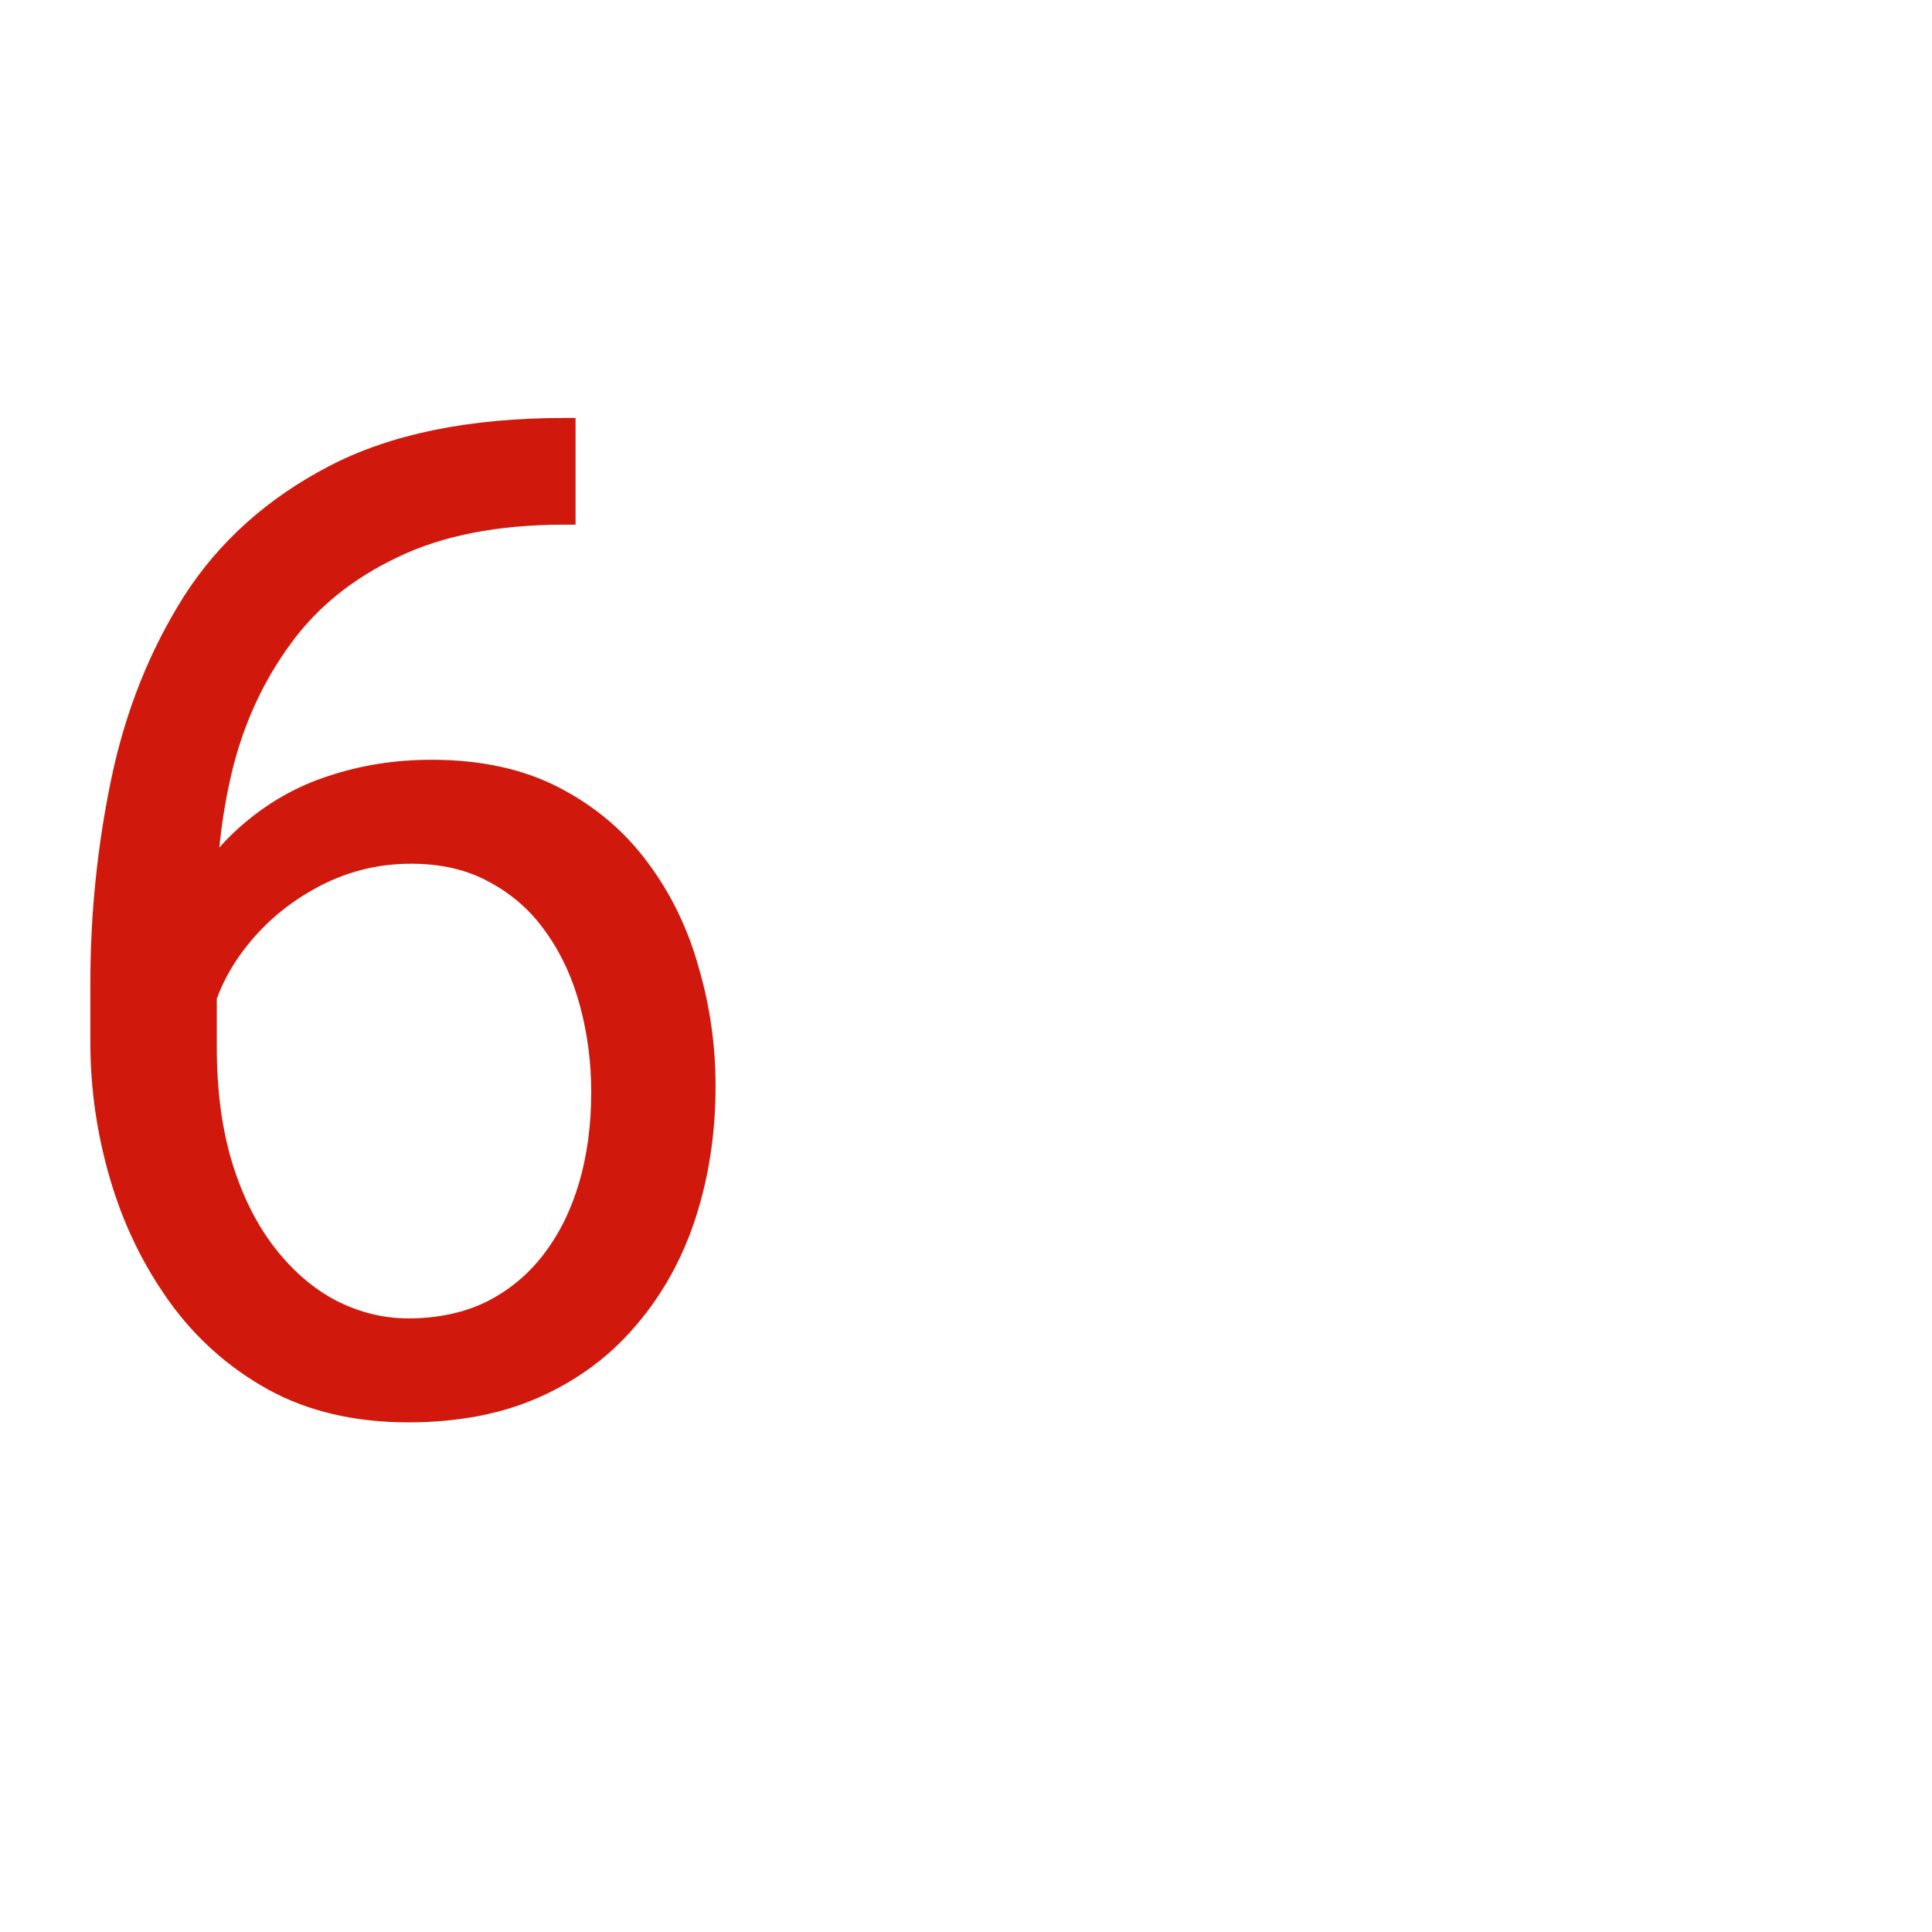 <svg width="48" height="48" viewBox="0 0 48 48" fill="none" xmlns="http://www.w3.org/2000/svg">
<path d="M14.03 10.384H14.3V13.035H14.03C12.376 13.035 10.991 13.305 9.877 13.845C8.762 14.374 7.879 15.089 7.226 15.989C6.573 16.878 6.101 17.88 5.808 18.994C5.527 20.109 5.386 21.24 5.386 22.388V26.001C5.386 27.093 5.515 28.061 5.774 28.905C6.033 29.738 6.388 30.442 6.838 31.015C7.288 31.59 7.795 32.023 8.357 32.316C8.931 32.608 9.528 32.755 10.147 32.755C10.867 32.755 11.509 32.619 12.072 32.349C12.634 32.068 13.107 31.68 13.49 31.184C13.884 30.678 14.182 30.081 14.385 29.395C14.587 28.708 14.689 27.954 14.689 27.132C14.689 26.401 14.598 25.697 14.418 25.022C14.238 24.335 13.963 23.727 13.591 23.198C13.22 22.658 12.753 22.236 12.19 21.932C11.638 21.617 10.98 21.459 10.214 21.459C9.348 21.459 8.537 21.673 7.783 22.101C7.04 22.517 6.427 23.069 5.943 23.756C5.47 24.431 5.2 25.168 5.133 25.967L3.478 25.951C3.636 24.69 3.928 23.615 4.356 22.726C4.795 21.825 5.335 21.094 5.977 20.531C6.63 19.957 7.356 19.54 8.155 19.282C8.965 19.011 9.821 18.876 10.721 18.876C11.948 18.876 13.006 19.107 13.895 19.569C14.784 20.03 15.516 20.649 16.09 21.426C16.664 22.191 17.086 23.058 17.356 24.026C17.637 24.983 17.778 25.967 17.778 26.98C17.778 28.14 17.615 29.226 17.289 30.239C16.962 31.252 16.473 32.141 15.82 32.907C15.178 33.672 14.385 34.268 13.439 34.696C12.494 35.124 11.396 35.338 10.147 35.338C8.819 35.338 7.659 35.068 6.669 34.527C5.678 33.976 4.857 33.244 4.204 32.332C3.551 31.421 3.062 30.408 2.735 29.293C2.409 28.179 2.245 27.048 2.245 25.9V24.431C2.245 22.698 2.42 20.998 2.769 19.332C3.118 17.666 3.72 16.158 4.575 14.807C5.442 13.457 6.641 12.382 8.172 11.583C9.702 10.784 11.655 10.384 14.03 10.384Z" fill="#D0190C"/>
</svg>

